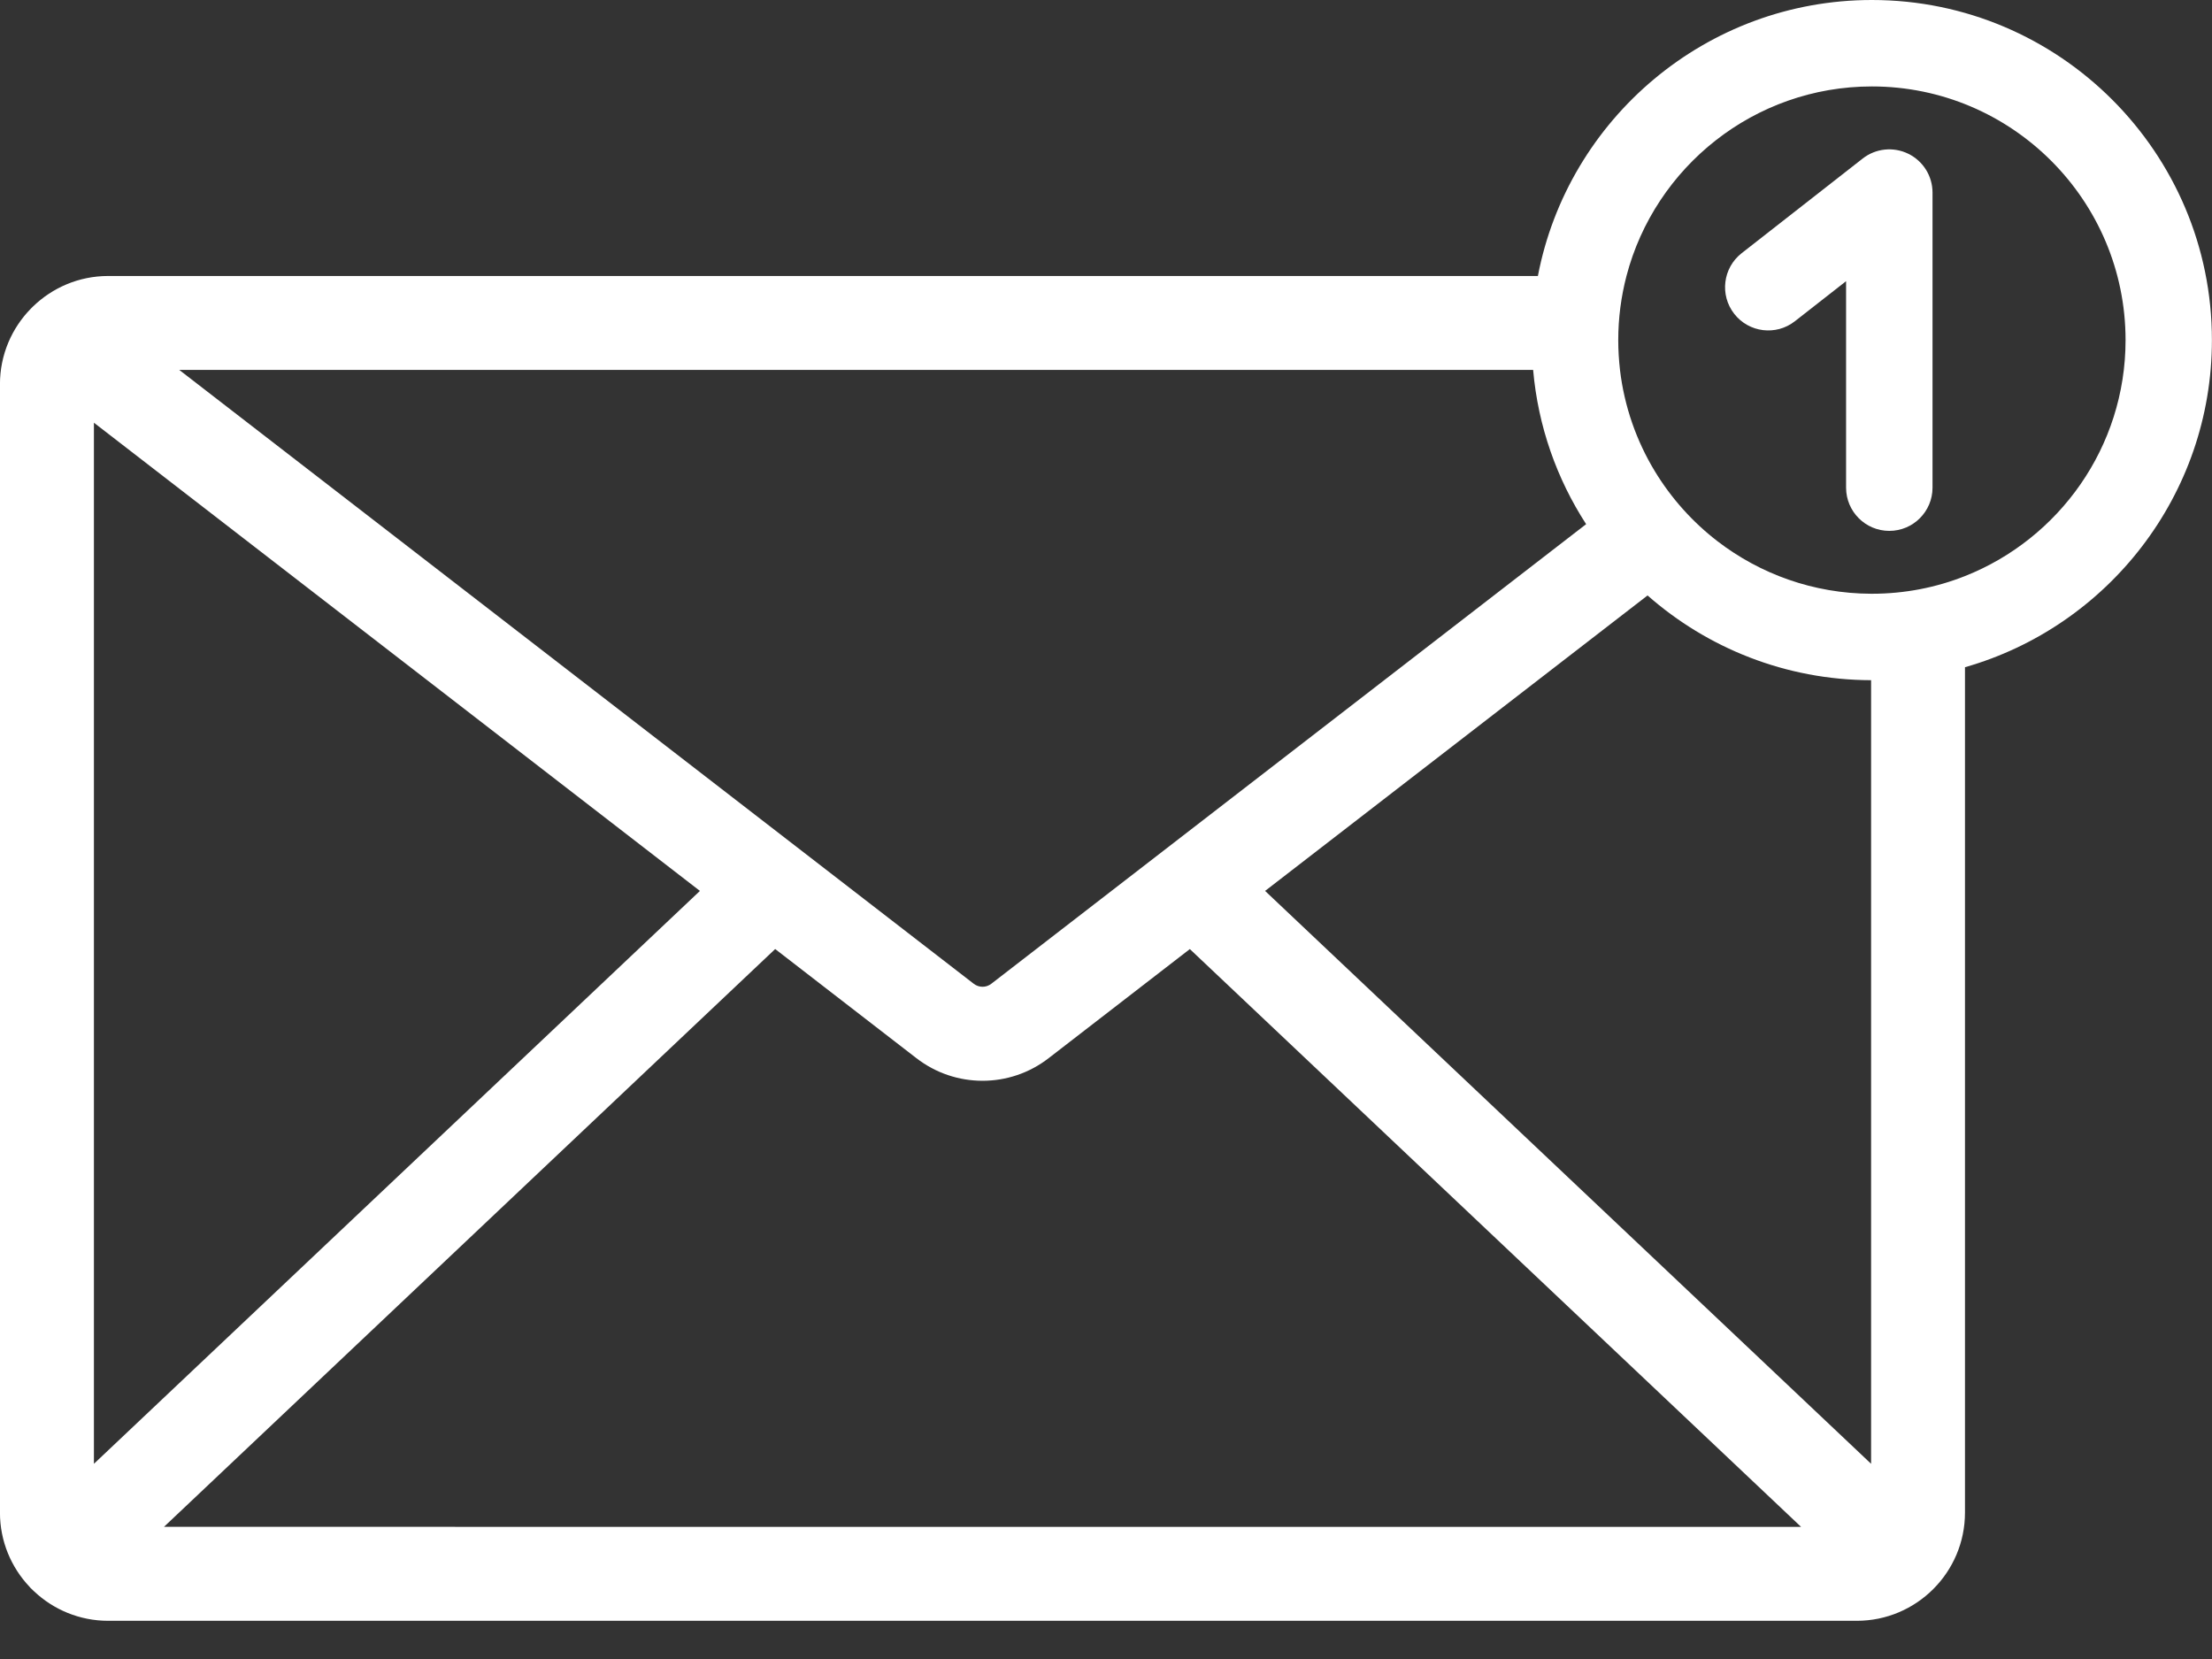 <svg width="52" height="39" viewBox="0 0 52 39" fill="none" xmlns="http://www.w3.org/2000/svg">
<rect x="0" y="0" width="52" height="39" fill="#333333" stroke="none"/>
<g clip-path="url(#clip0_1550_210)">
<path d="M44.005 0C40.111 0 36.859 2.798 36.153 6.488H2.543C1.854 6.488 1.229 6.764 0.77 7.211C0.767 7.214 0.764 7.217 0.762 7.219C0.751 7.23 0.74 7.241 0.729 7.252C0.727 7.254 0.726 7.255 0.724 7.257C0.276 7.715 -0.001 8.342 -0.001 9.032V35.558C-0.001 36.232 0.263 36.845 0.692 37.3C0.702 37.312 0.712 37.323 0.723 37.335C0.749 37.361 0.775 37.387 0.803 37.411C1.258 37.839 1.87 38.102 2.542 38.102H43.65C45.052 38.102 46.193 36.961 46.193 35.559V15.685C49.54 14.731 51.998 11.645 51.998 7.995C52 3.586 48.413 0 44.005 0ZM36.041 8.696C36.157 10.024 36.599 11.26 37.287 12.322L23.303 23.127C23.182 23.221 23.012 23.221 22.889 23.125L4.214 8.696H36.041ZM2.208 34.411V9.937L16.454 20.944L2.208 34.411ZM3.855 35.893L18.223 22.31L21.537 24.871C21.997 25.229 22.547 25.407 23.098 25.407C23.649 25.407 24.197 25.229 24.655 24.873L27.971 22.311L42.34 35.894L3.855 35.893ZM43.986 34.411L29.74 20.944L38.731 13.998C40.135 15.233 41.974 15.985 43.986 15.99V34.411ZM46.194 13.542C45.516 13.811 44.778 13.958 44.005 13.958H43.986C42.63 13.953 41.379 13.494 40.377 12.725C39.789 12.273 39.287 11.713 38.901 11.076C38.471 10.366 38.185 9.559 38.083 8.697C38.057 8.467 38.042 8.233 38.042 7.995C38.042 7.475 38.11 6.971 38.235 6.489C38.904 3.928 41.237 2.032 44.005 2.032C47.294 2.032 49.968 4.707 49.968 7.995C49.968 10.511 48.402 12.668 46.194 13.542Z" fill="white"/>
<path d="M44.414 12.48C43.853 12.48 43.398 12.025 43.398 11.464V6.61L42.194 7.552C41.753 7.898 41.114 7.82 40.769 7.378C40.423 6.936 40.501 6.298 40.943 5.952L43.788 3.727C44.094 3.487 44.51 3.444 44.859 3.614C45.208 3.784 45.43 4.138 45.43 4.527V11.464C45.43 12.025 44.975 12.48 44.414 12.48Z" fill="white"/>
</g>
<defs>
<clipPath id="clip0_1550_210">
<rect width="52" height="38.102" fill="white"/>
</clipPath>
</defs>
</svg>
